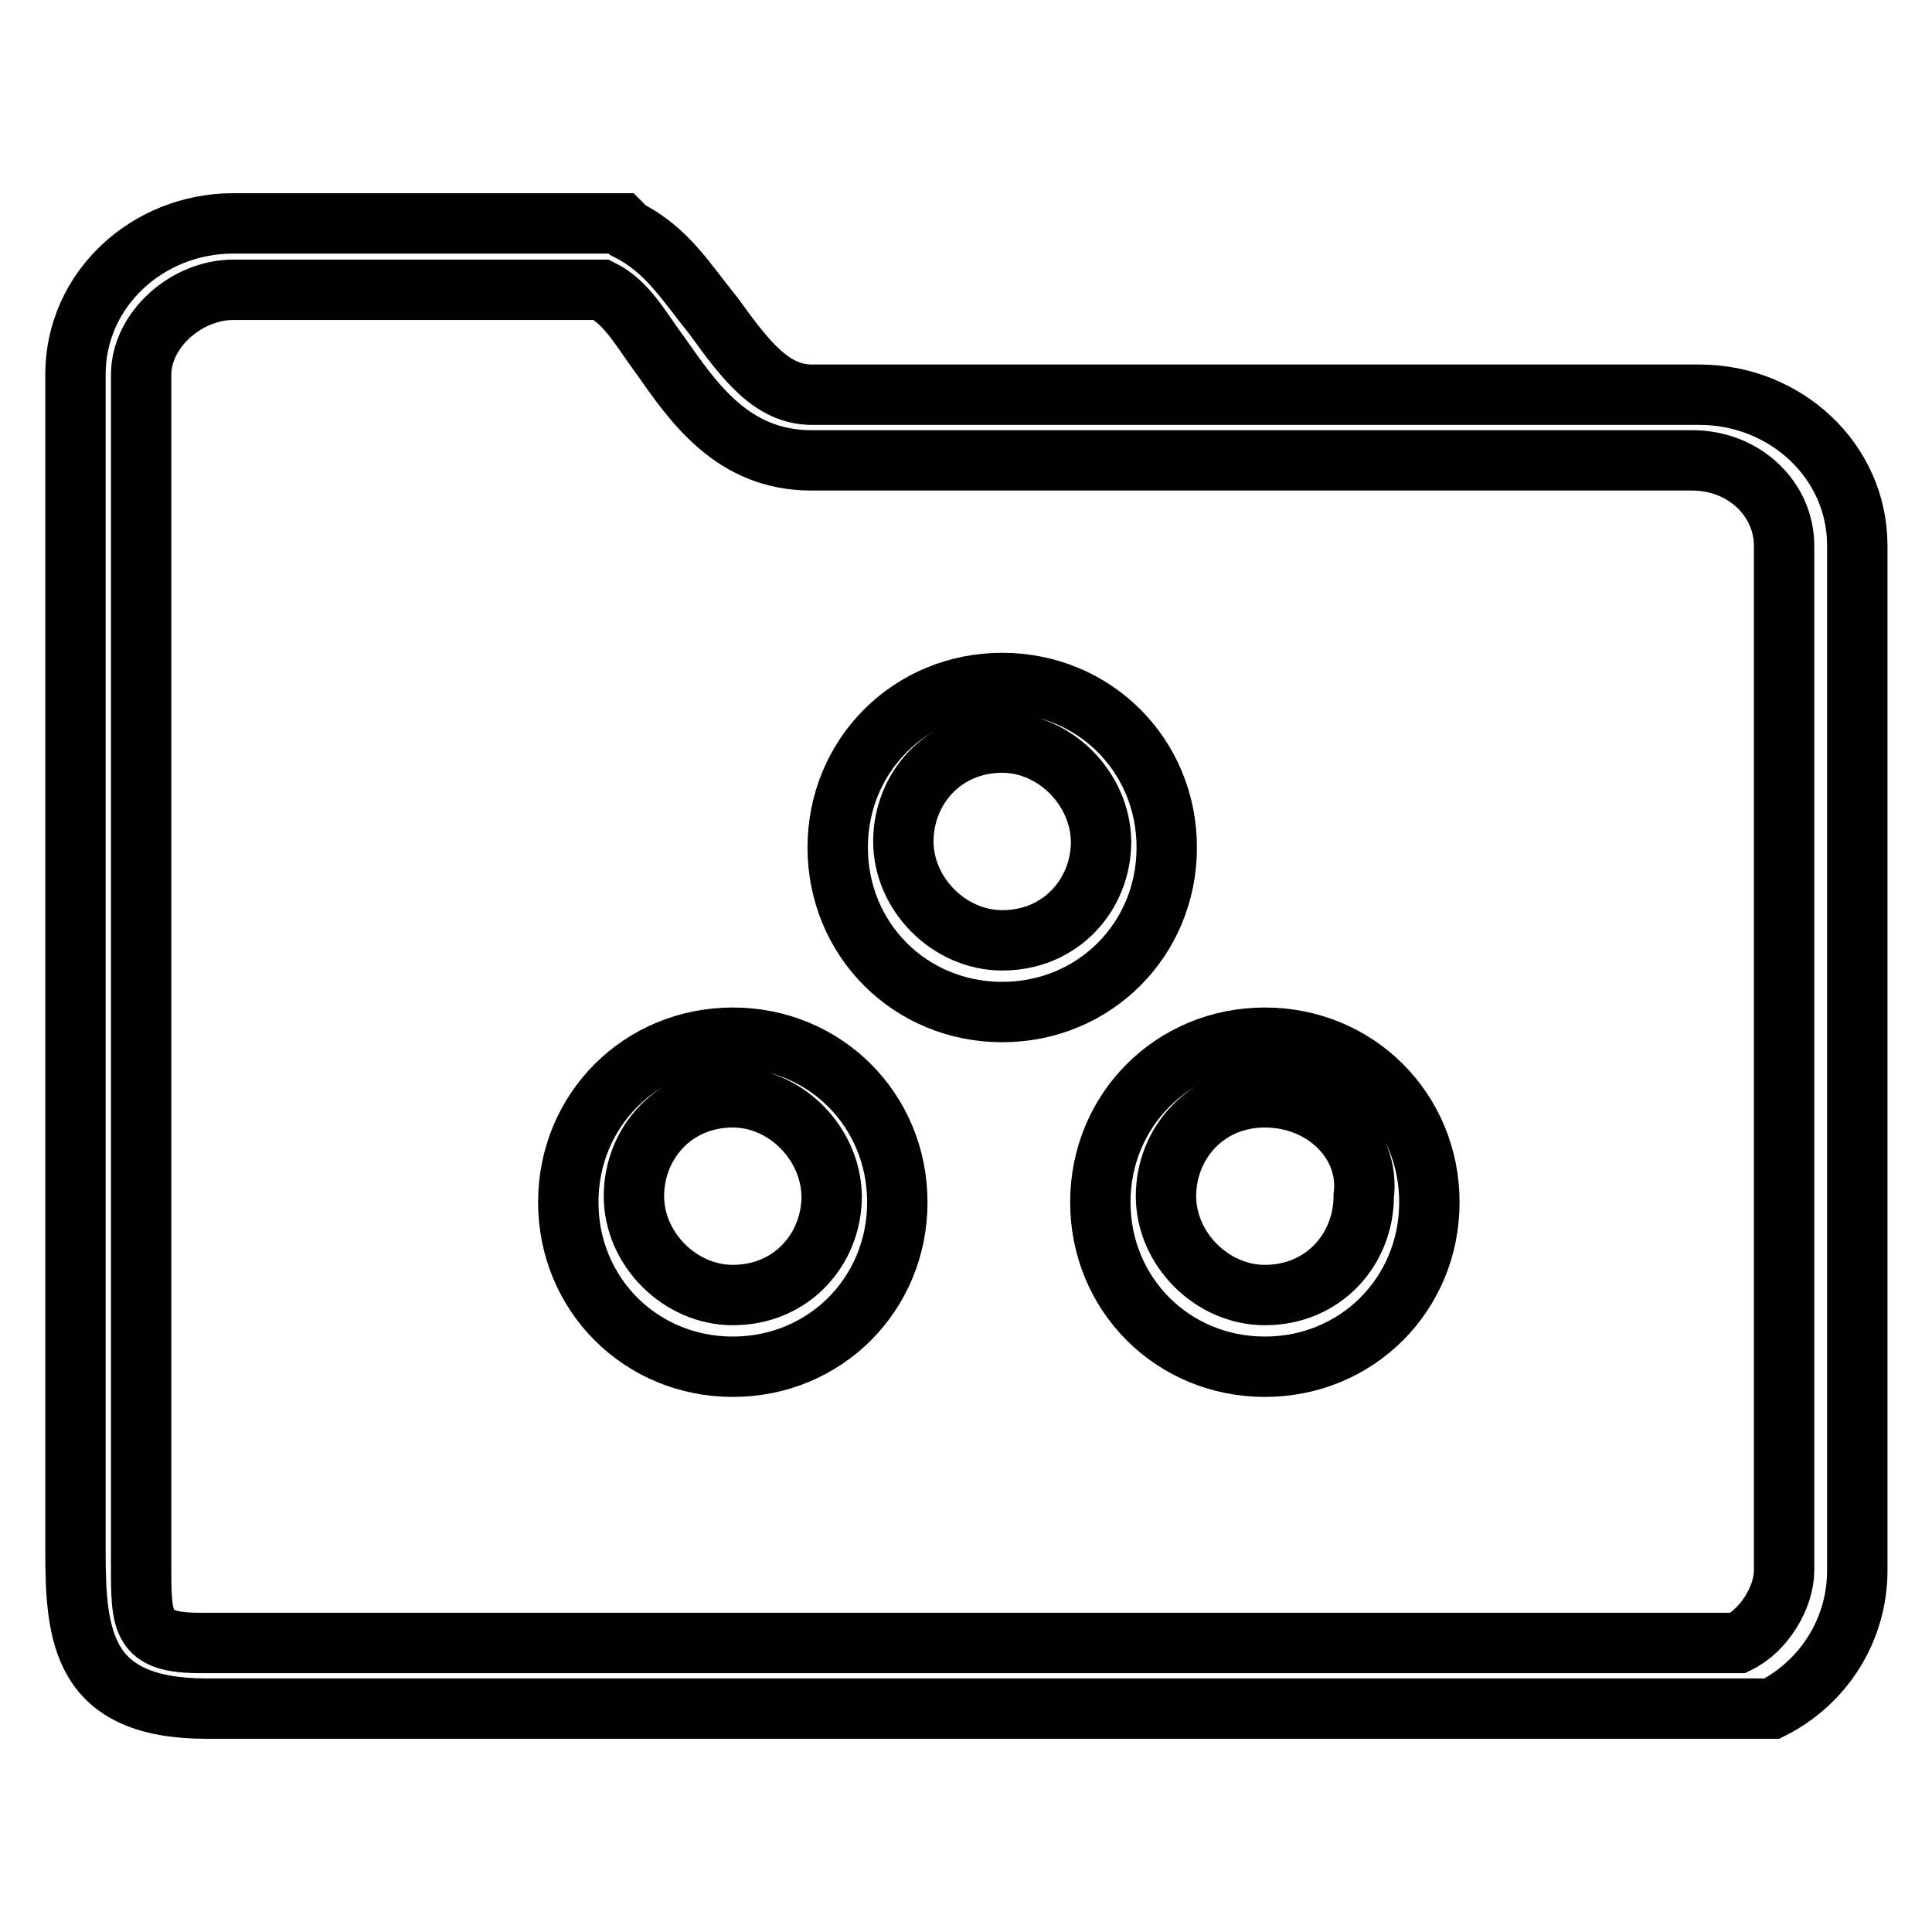 <?xml version="1.0" encoding="utf-8"?>
<!-- Svg Vector Icons : http://www.onlinewebfonts.com/icon -->
<!DOCTYPE svg PUBLIC "-//W3C//DTD SVG 1.1//EN" "http://www.w3.org/Graphics/SVG/1.1/DTD/svg11.dtd">
<svg version="1.1" xmlns="http://www.w3.org/2000/svg" xmlns:xlink="http://www.w3.org/1999/xlink" x="0px" y="0px" viewBox="0 0 256 256" enable-background="new 0 0 256 256" xml:space="preserve">
<g><g><path stroke-width="8" fill-opacity="0" stroke="#000000"  d="M232.9,226.4c0,0-189,0-205.5,0S10,216.9,10,205.5c0-11.3,0-155.9,0-155.9c0-11.3,9.6-20,20.9-20h51.4l0.9,0.9c5.2,2.6,7.8,7,11.3,11.3c4.4,6.1,7.8,10.5,13.1,10.5h117.6c11.3,0,20.9,8.7,20.9,20v135.8c0,7.8-4.4,14.8-11.3,18.3L232.9,226.4L232.9,226.4z M26.5,217.7c7.8,0,203.8,0,203.8,0c3.5-1.7,6.1-6.1,6.1-9.6V72.3c0-6.1-5.2-11.3-12.2-11.3H107.5c-10.5,0-15.7-7.8-20-13.9c-2.6-3.5-4.4-7-7.8-8.7H30.9c-6.1,0-12.2,5.2-12.2,11.3c0,0,0,149.8,0,157.6C18.7,215.1,18.7,217.7,26.5,217.7z"/><path stroke-width="8" fill-opacity="0" stroke="#000000"  d="M132.8,134.1c-12.2,0-21.8-9.6-21.8-21.8c0-12.2,9.6-21.8,21.8-21.8c12.2,0,21.8,9.6,21.8,21.8C154.6,124.5,145,134.1,132.8,134.1z M132.8,98.4c-7.8,0-13.1,6.1-13.1,13.1s6.1,13.1,13.1,13.1c7.8,0,13.1-6.1,13.1-13.1C145.8,104.5,139.8,98.4,132.8,98.4z"/><path stroke-width="8" fill-opacity="0" stroke="#000000"  d="M97.1,181.1c-12.2,0-21.8-9.6-21.8-21.8s9.6-21.8,21.8-21.8c12.2,0,21.8,9.6,21.8,21.8S109.3,181.1,97.1,181.1z M97.1,145.4c-7.8,0-13.1,6.1-13.1,13.1c0,7,6.1,13.1,13.1,13.1c7.8,0,13.1-6.1,13.1-13.1C110.1,151.5,104.1,145.4,97.1,145.4z"/><path stroke-width="8" fill-opacity="0" stroke="#000000"  d="M167.6,181.1c-12.2,0-21.8-9.6-21.8-21.8s9.6-21.8,21.8-21.8c12.2,0,21.8,9.6,21.8,21.8S179.8,181.1,167.6,181.1z M167.6,145.4c-7.8,0-13.1,6.1-13.1,13.1c0,7,6.1,13.1,13.1,13.1c7.8,0,13.1-6.1,13.1-13.1C181.6,151.5,175.5,145.4,167.6,145.4z"/></g></g>
</svg>